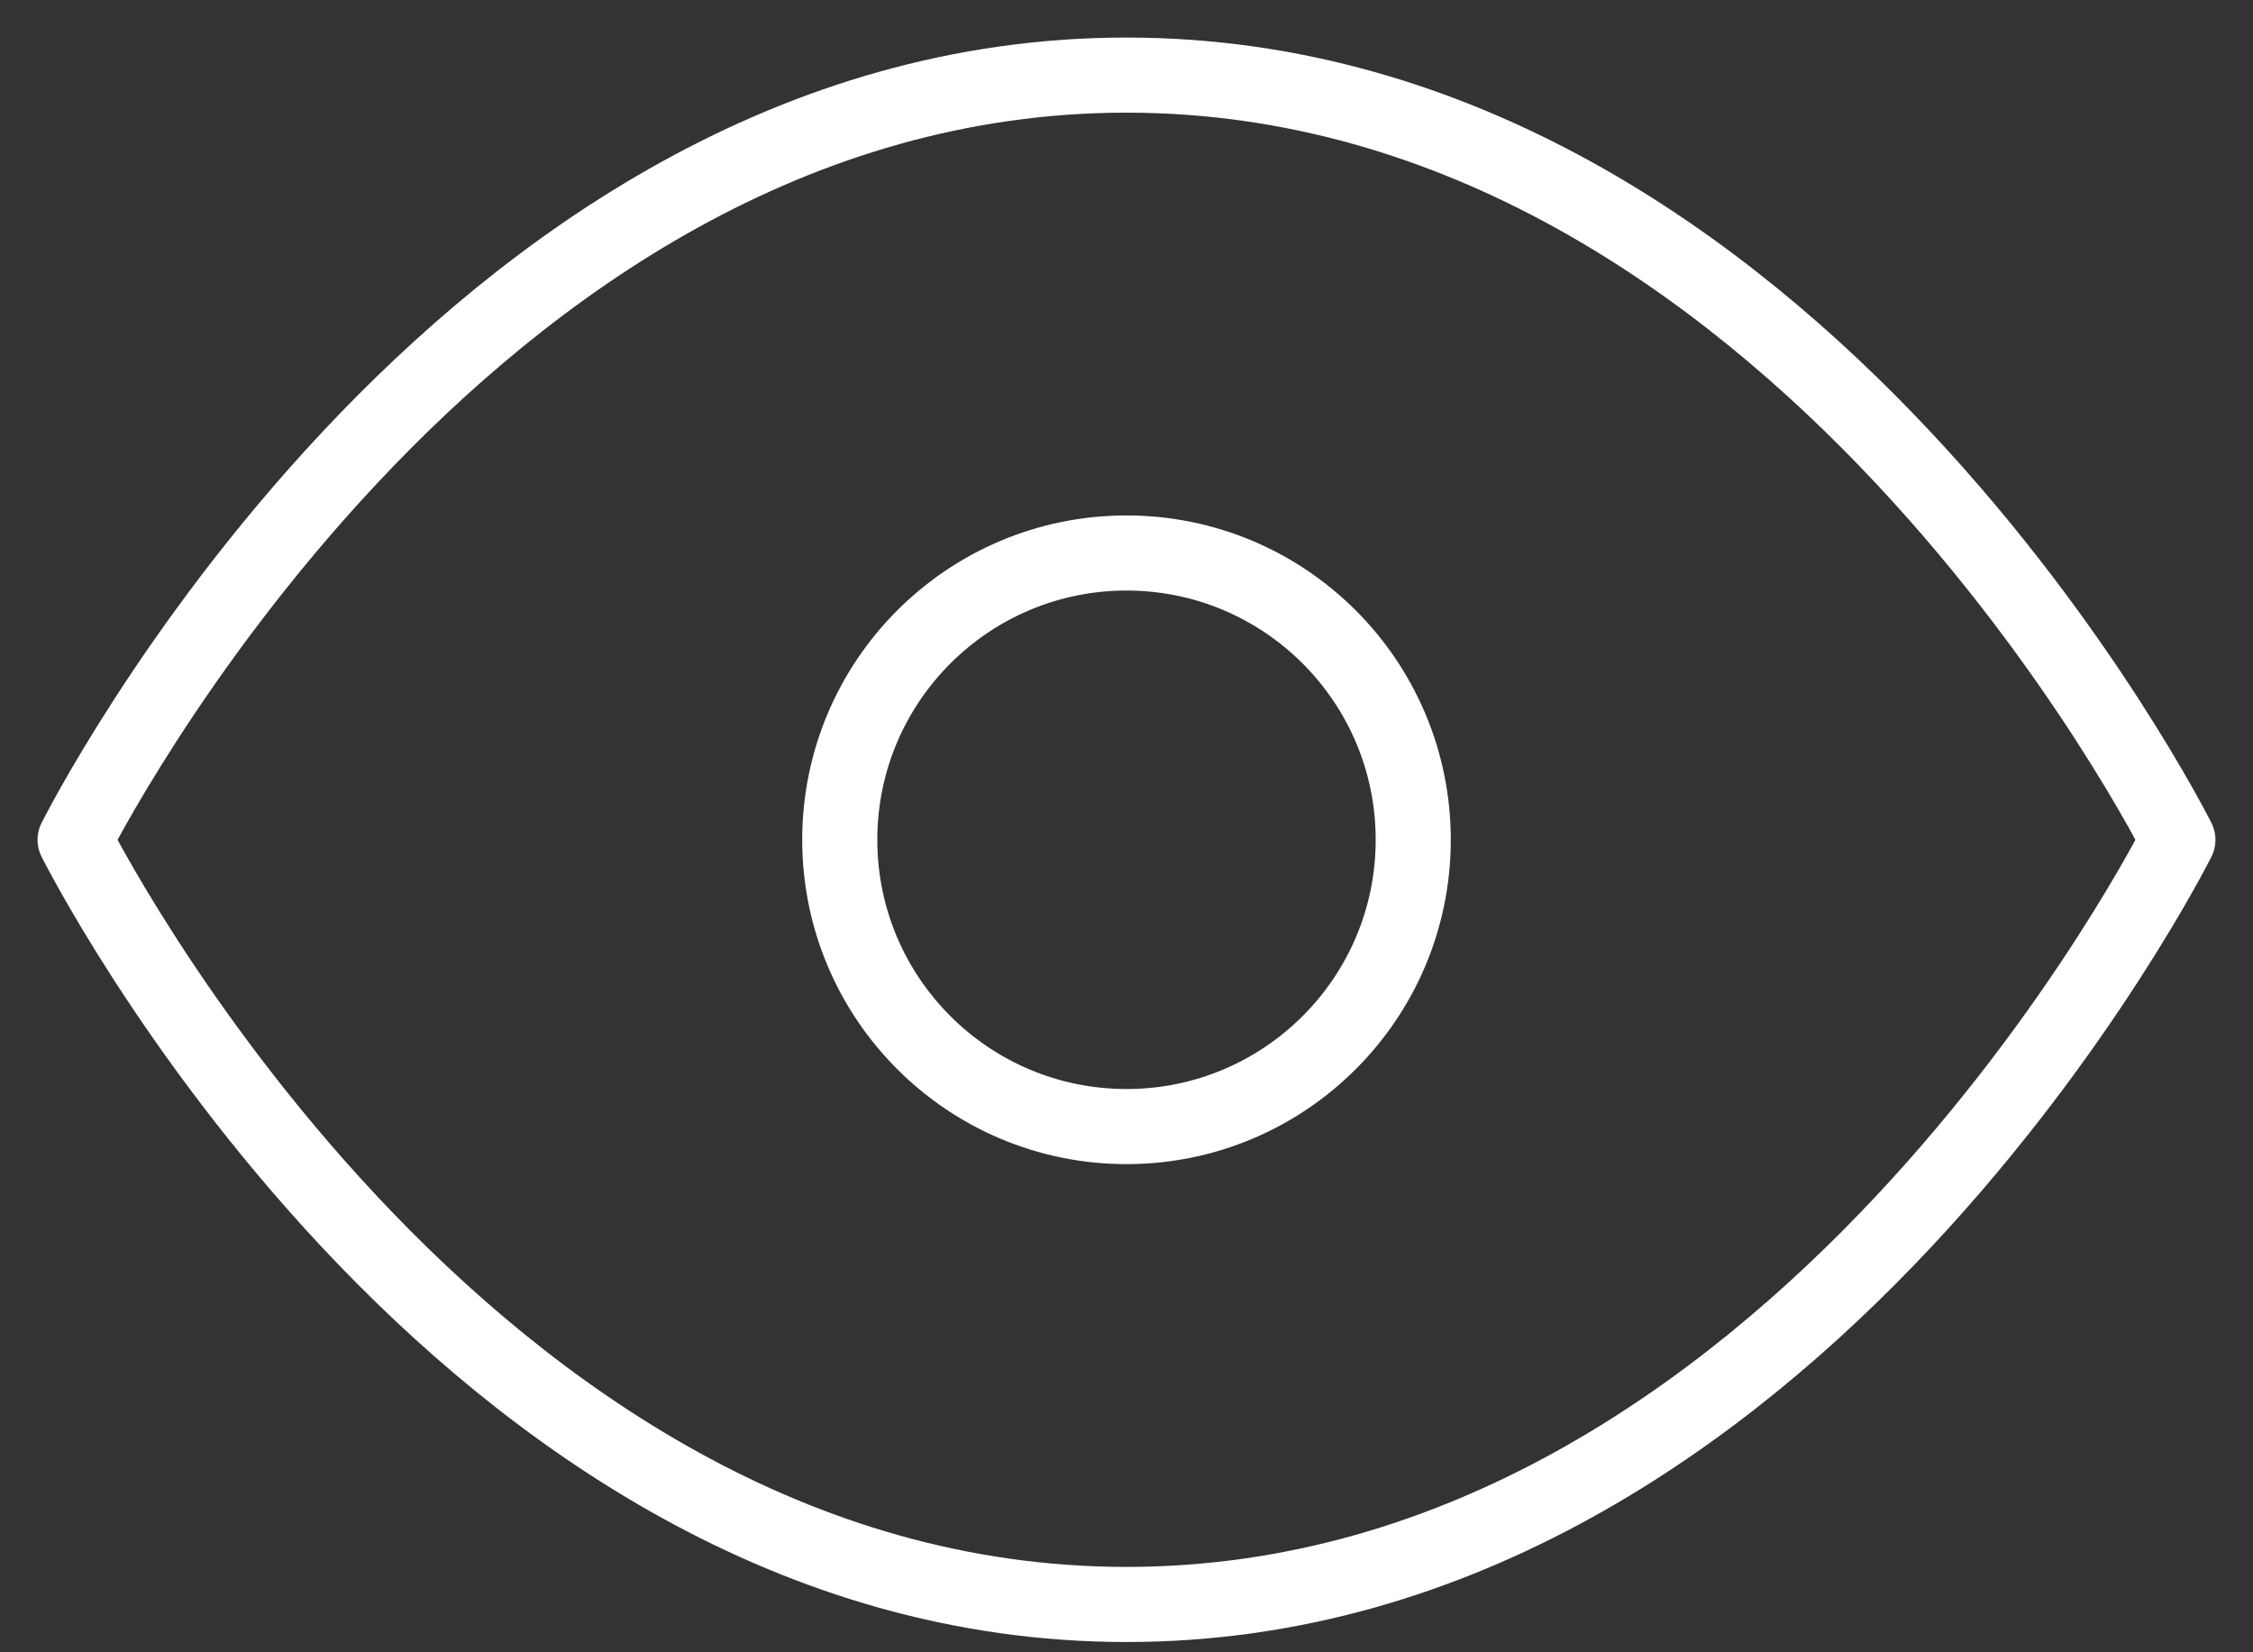 <?xml version="1.0" encoding="UTF-8"?> <svg xmlns="http://www.w3.org/2000/svg" width="30" height="22" viewBox="0 0 30 22" fill="none"><rect x="0" y="0" width="30" height="22" fill="#333333" stroke="none"/><path d="M1 11.182C1 11.182 6.091 1 15 1C23.909 1 29 11.182 29 11.182C29 11.182 23.909 21.363 15 21.363C6.091 21.363 1 11.182 1 11.182Z" stroke="white" stroke-linecap="round" stroke-linejoin="round"></path><path d="M15 15C17.109 15 18.818 13.29 18.818 11.182C18.818 9.073 17.109 7.363 15 7.363C12.891 7.363 11.182 9.073 11.182 11.182C11.182 13.29 12.891 15 15 15Z" stroke="white" stroke-linecap="round" stroke-linejoin="round"></path></svg> 